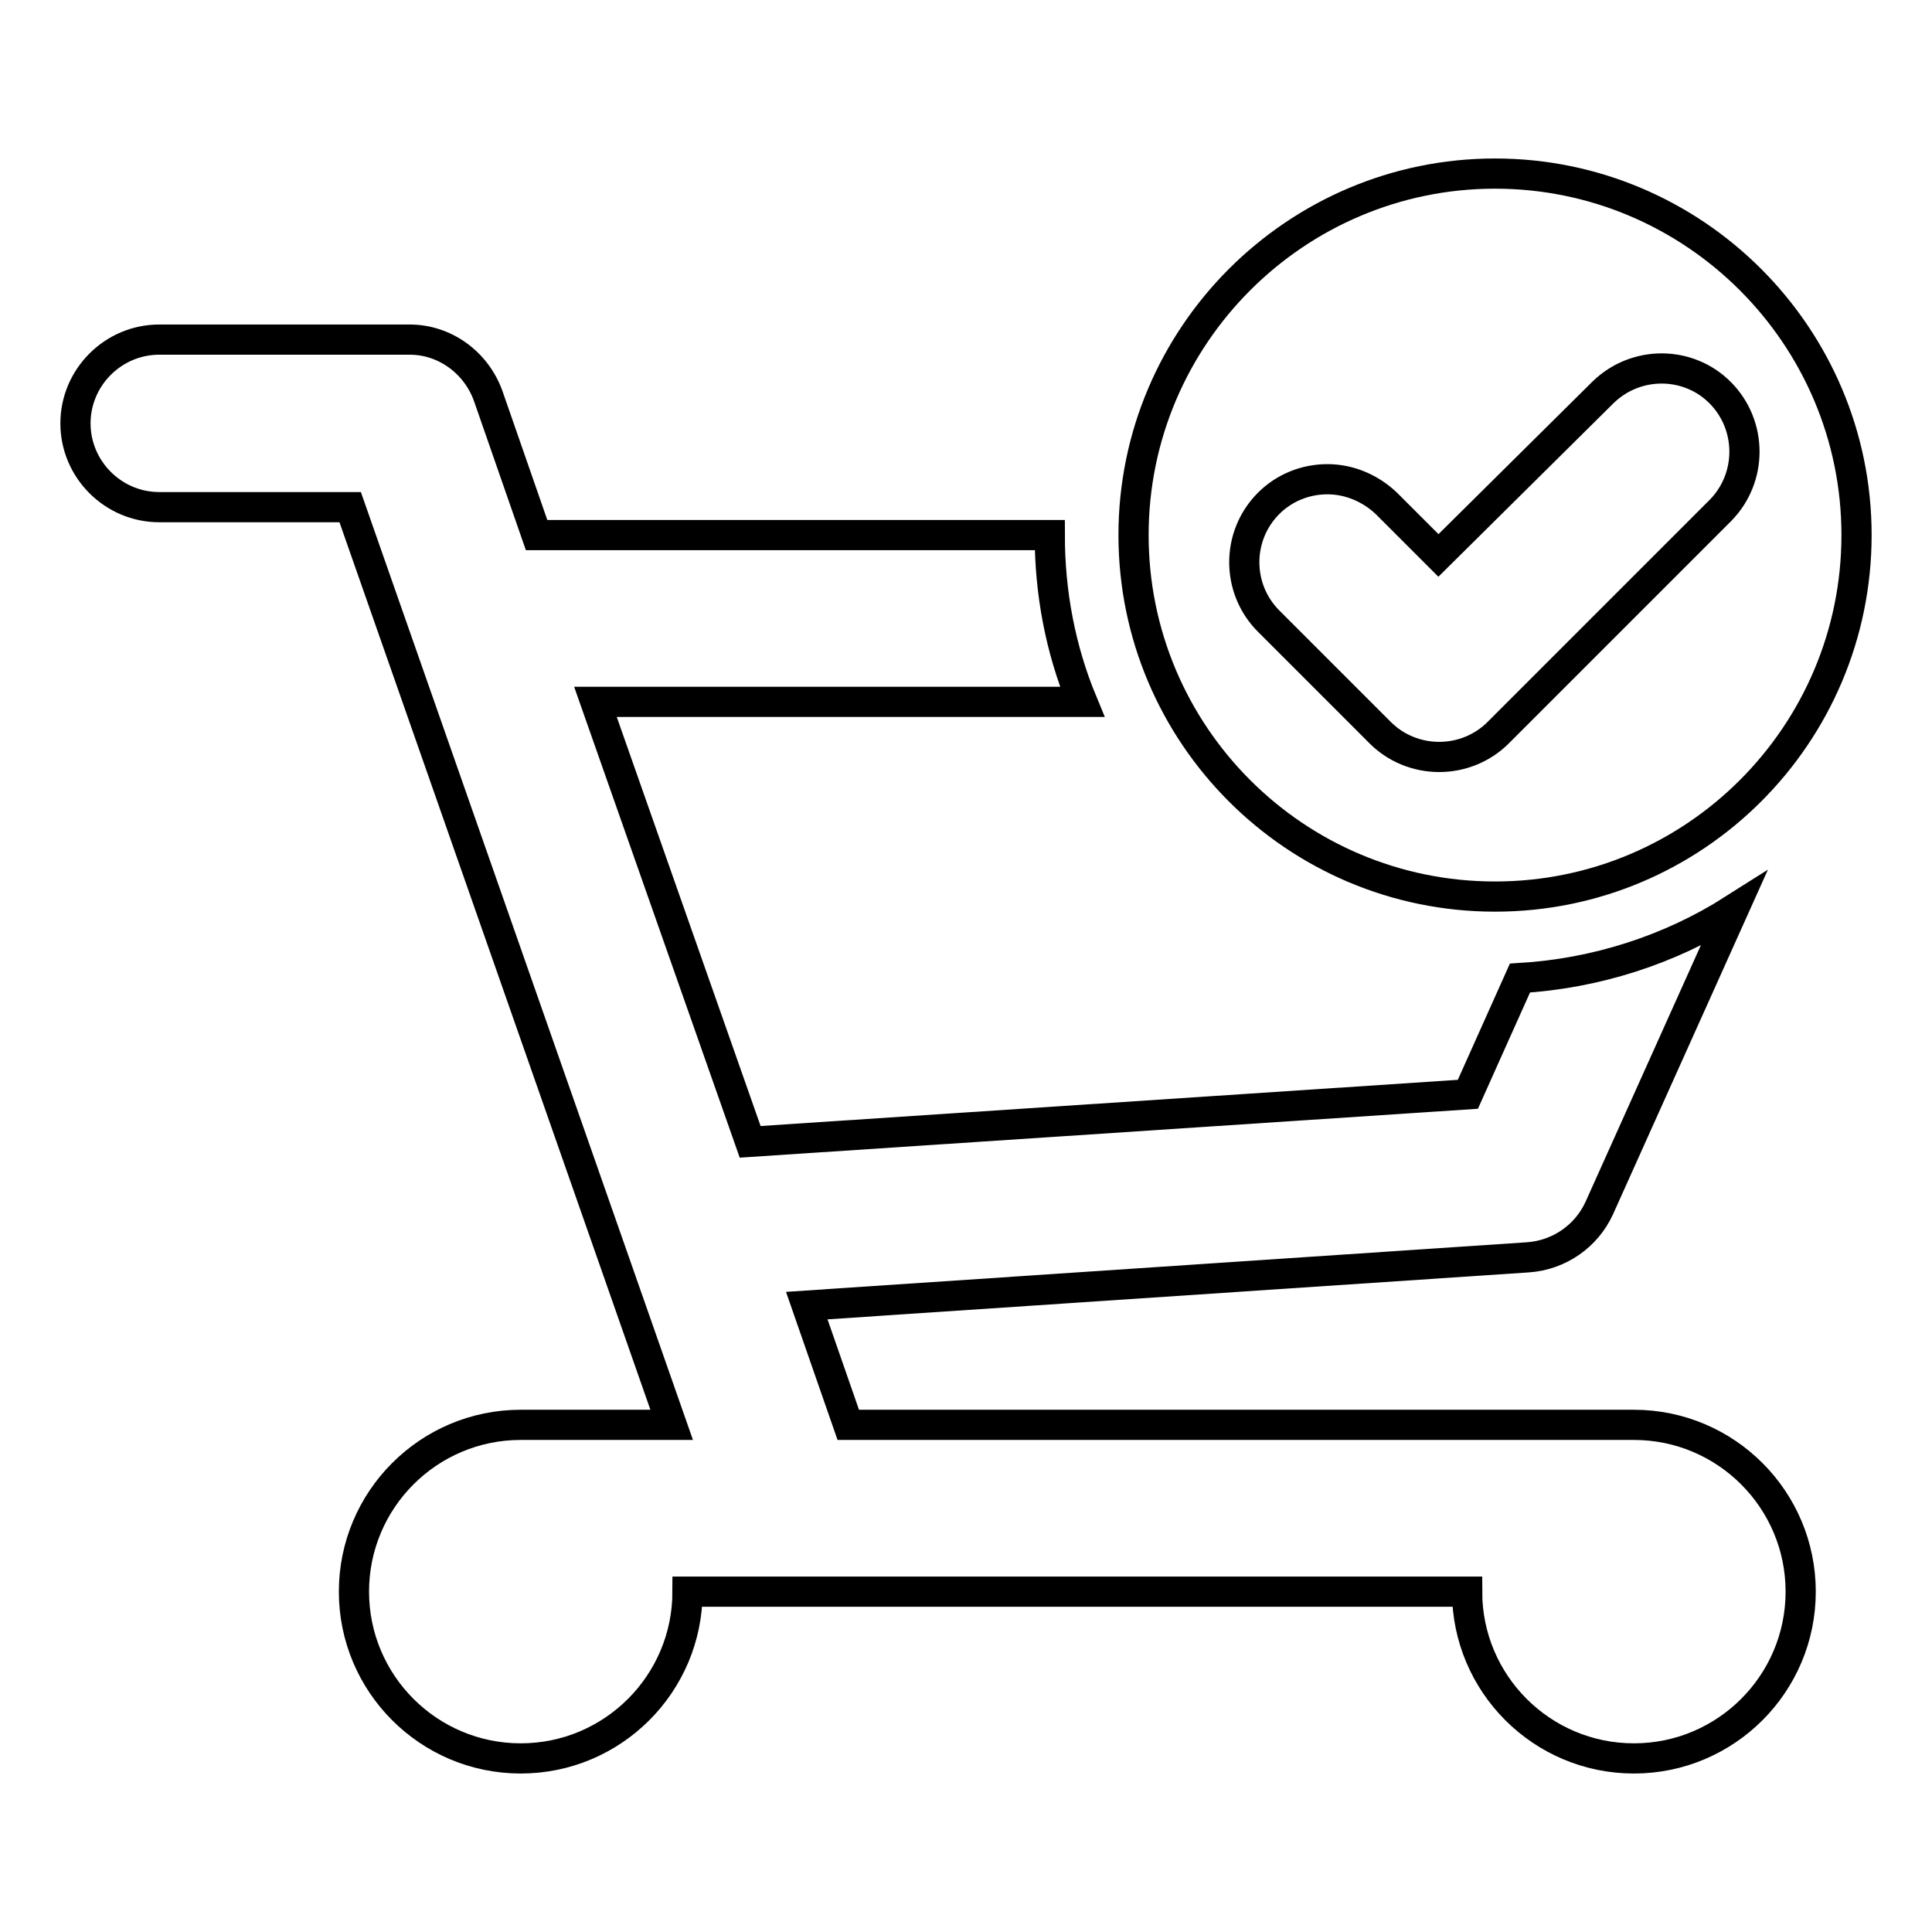 <?xml version="1.0" encoding="utf-8"?>
<!-- Svg Vector Icons : http://www.onlinewebfonts.com/icon -->
<!DOCTYPE svg PUBLIC "-//W3C//DTD SVG 1.1//EN" "http://www.w3.org/Graphics/SVG/1.1/DTD/svg11.dtd">
<svg version="1.1" xmlns="http://www.w3.org/2000/svg" xmlns:xlink="http://www.w3.org/1999/xlink" x="0px" y="0px" viewBox="0 0 256 256" enable-background="new 0 0 256 256" xml:space="preserve">
<g> <path stroke-width="4" fill-opacity="0" stroke="#000000"  d="M198.1,118.8c26.5,0,47.9-21.5,47.9-47.9s-21.5-47.9-47.9-47.9s-47.9,21.5-47.9,47.9 S171.6,118.8,198.1,118.8z M175.9,63.5c2.9,0,5.7,1.2,7.8,3.2l6.9,6.9L212.4,52c4.4-4.3,11.4-4.2,15.6,0.1c4.2,4.3,4.2,11.2,0,15.5 l-29.5,29.5c-2,2-4.8,3.2-7.8,3.2s-5.8-1.2-7.8-3.2l-14.8-14.8c-4.3-4.3-4.3-11.3,0-15.6C170.2,64.6,173,63.5,175.9,63.5z  M216.5,188.8H112.4l-5.5-15.8l95.6-6.4v0c4.1-0.3,7.7-2.8,9.4-6.5l17.8-39.6c-8.5,5.4-18.3,8.5-28.3,9.1l-6.9,15.4l-95.1,6.3 L78.9,93h64.5c-2.9-7-4.3-14.5-4.3-22.1H71.1l-6.4-18.4l0,0C63.1,48,58.9,45,54.3,45H21.1C15,45,10,50,10,56.1s5,11.1,11.1,11.1 h25.3L89,188.8H69c-12.2,0-22.1,9.9-22.1,22.1s9.9,22.1,22.1,22.1s22.1-9.9,22.1-22.1l0,0h103.3c0,12.2,9.9,22.1,22.1,22.1 s22.1-9.9,22.1-22.1S228.7,188.8,216.5,188.8L216.5,188.8z"/></g>
</svg>